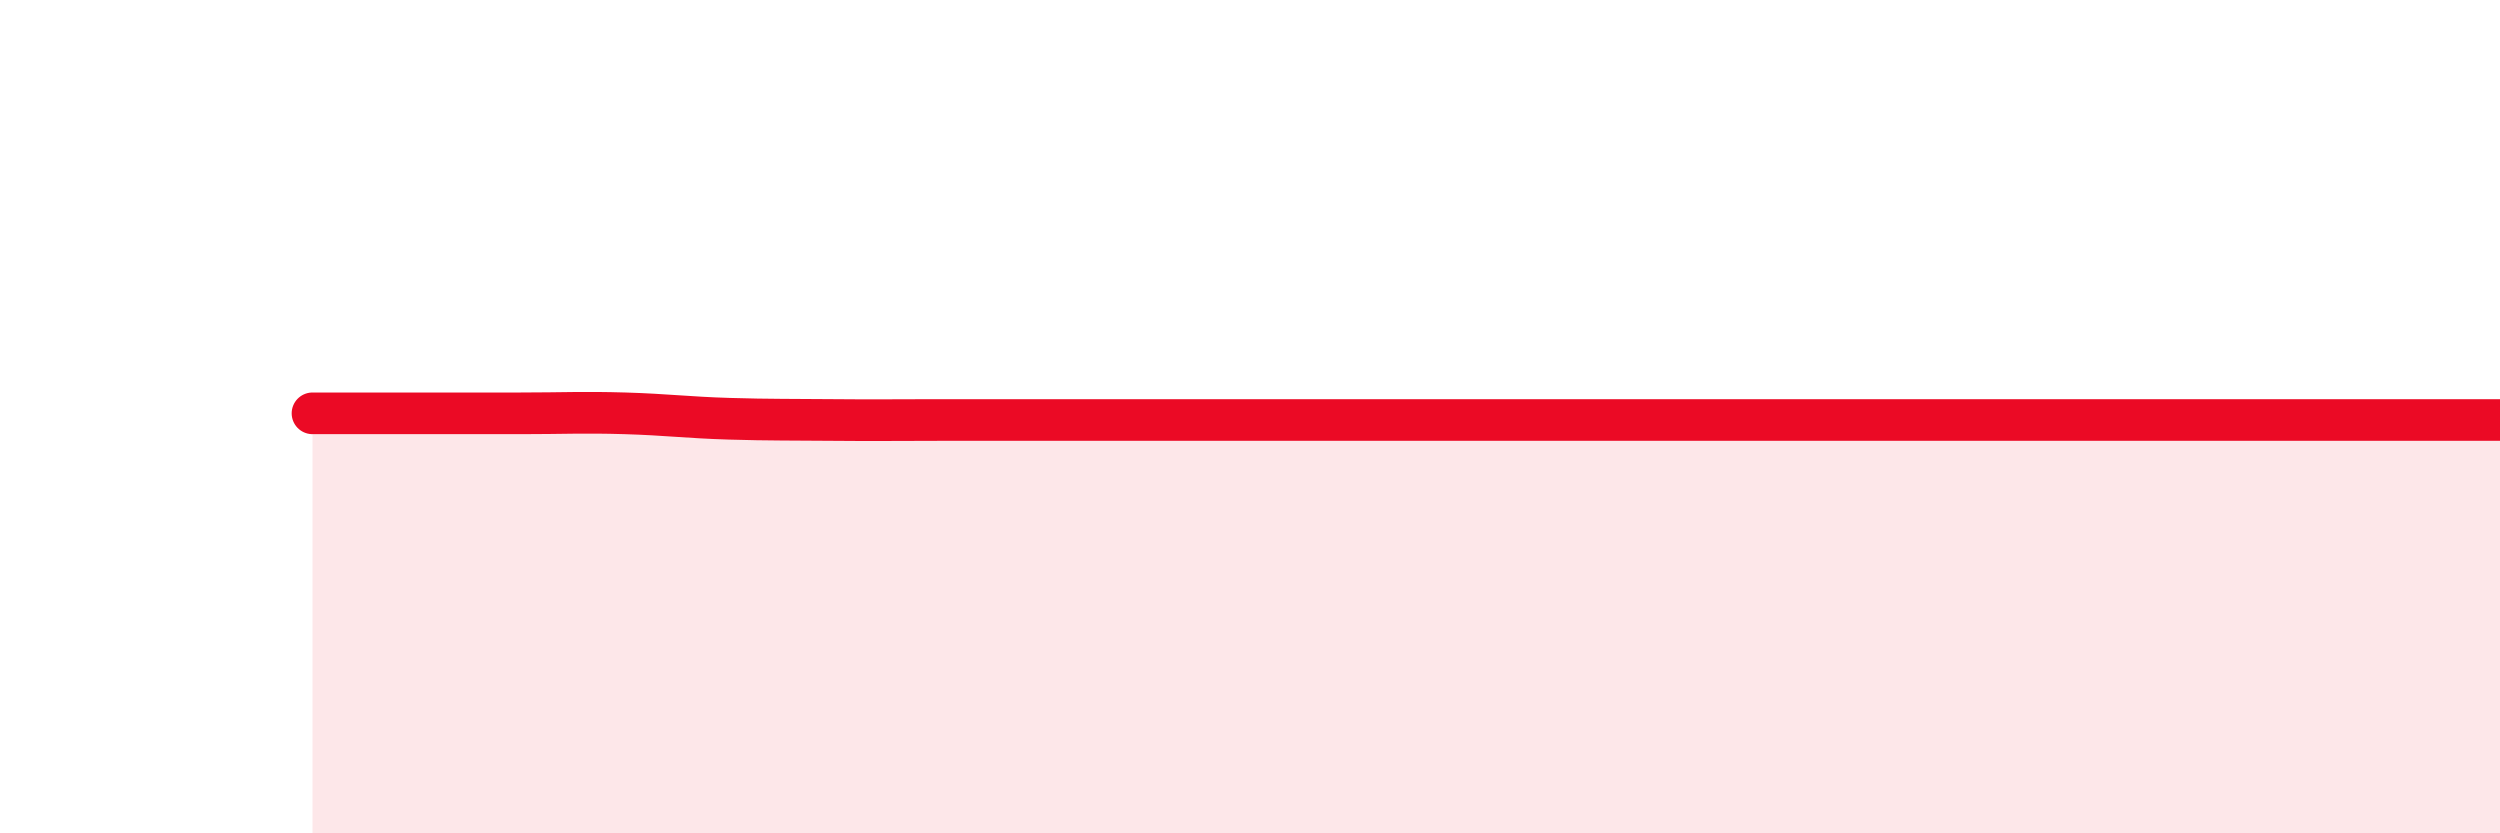 
    <svg width="60" height="20" viewBox="0 0 60 20" xmlns="http://www.w3.org/2000/svg">
      <path
        d="M 7.5,9.92 C 8,9.92 9,9.92 10,9.92 C 11,9.92 11.5,9.92 12.5,9.92 C 13.5,9.92 14,9.89 15,9.92 C 16,9.95 16.5,10.02 17.5,10.05 C 18.5,10.08 19,10.07 20,10.08 C 21,10.09 21.5,10.08 22.5,10.08 C 23.5,10.08 24,10.08 25,10.08 C 26,10.08 26.5,10.08 27.5,10.08 C 28.5,10.08 29,10.08 30,10.08 C 31,10.08 31.5,10.08 32.5,10.08 C 33.5,10.08 34,10.08 35,10.08 C 36,10.08 36.5,10.08 37.5,10.08 C 38.5,10.08 39,10.08 40,10.08 C 41,10.08 41.5,10.08 42.5,10.08 C 43.5,10.08 44,10.08 45,10.08 C 46,10.08 46.5,10.08 47.5,10.08 C 48.5,10.08 49,10.08 50,10.08 C 51,10.08 51.5,10.08 52.5,10.08 C 53.5,10.08 53.5,10.08 55,10.08 C 56.5,10.08 59,10.08 60,10.08L60 20L7.5 20Z"
        fill="#EB0A25"
        opacity="0.1"
        stroke-linecap="round"
        stroke-linejoin="round"
      />
      <path
        d="M 7.5,9.92 C 8,9.92 9,9.92 10,9.92 C 11,9.92 11.5,9.92 12.5,9.92 C 13.5,9.92 14,9.89 15,9.92 C 16,9.95 16.5,10.02 17.5,10.05 C 18.5,10.08 19,10.07 20,10.08 C 21,10.09 21.5,10.08 22.5,10.08 C 23.5,10.08 24,10.08 25,10.08 C 26,10.08 26.5,10.08 27.5,10.08 C 28.5,10.08 29,10.08 30,10.08 C 31,10.08 31.5,10.08 32.5,10.08 C 33.5,10.08 34,10.08 35,10.08 C 36,10.08 36.5,10.08 37.5,10.08 C 38.5,10.08 39,10.08 40,10.08 C 41,10.08 41.5,10.08 42.5,10.08 C 43.5,10.08 44,10.08 45,10.08 C 46,10.08 46.5,10.08 47.5,10.08 C 48.5,10.08 49,10.08 50,10.08 C 51,10.08 51.5,10.08 52.5,10.08 C 53.5,10.08 53.5,10.08 55,10.08 C 56.5,10.08 59,10.08 60,10.08"
        stroke="#EB0A25"
        stroke-width="1"
        fill="none"
        stroke-linecap="round"
        stroke-linejoin="round"
      />
    </svg>
  